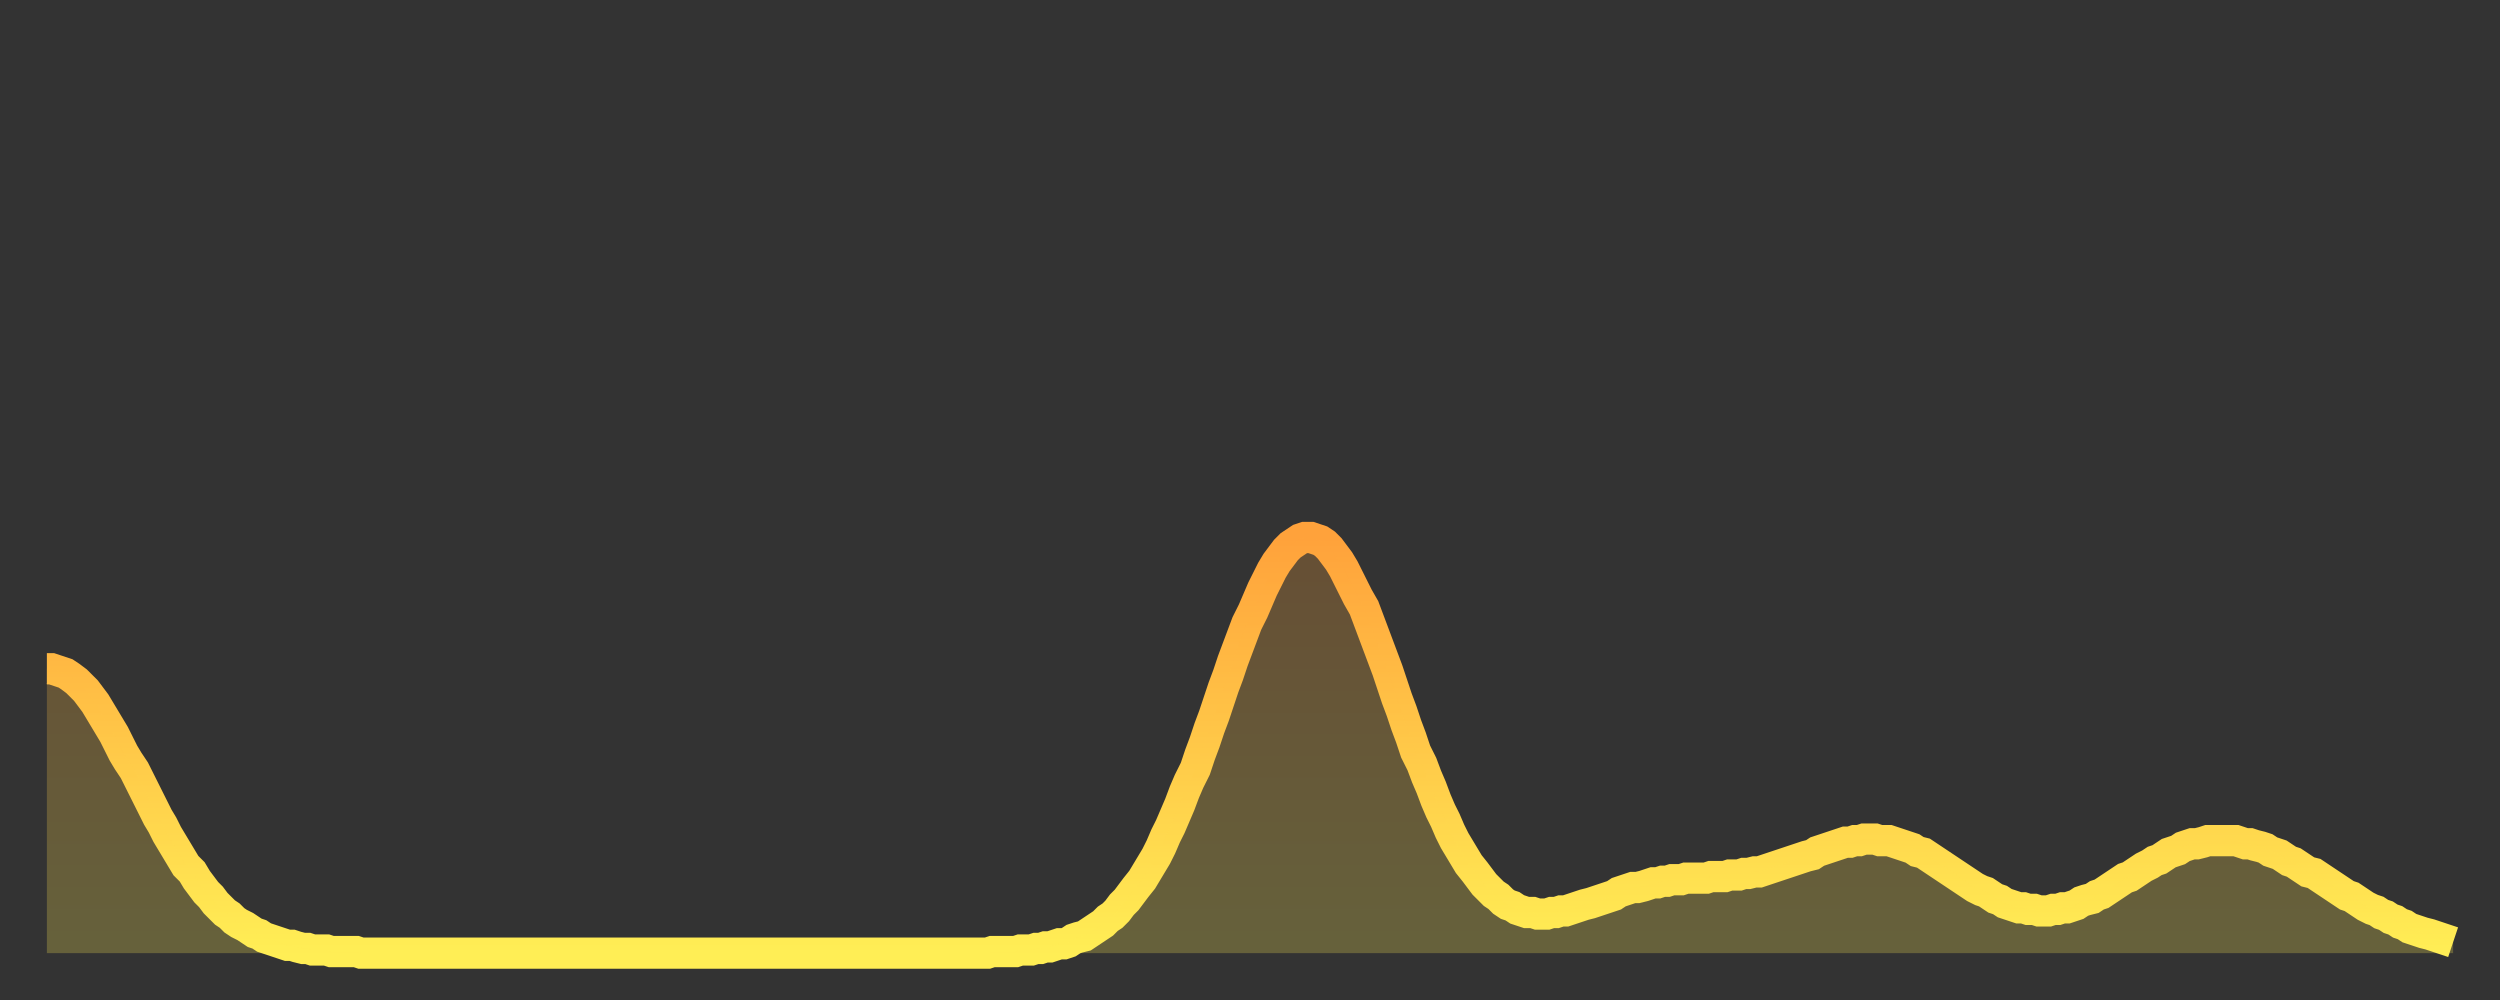 <?xml version="1.0" encoding="utf-8" ?>
<svg baseProfile="full" height="64" version="1.1" width="160" xmlns="http://www.w3.org/2000/svg" xmlns:ev="http://www.w3.org/2001/xml-events" xmlns:xlink="http://www.w3.org/1999/xlink"><rect width="100%" height="100%" fill="#333333" stroke="none"/><defs><linearGradient id="id1907294" x1="0" x2="0" y1="0" y2="1"><stop offset="0%" stop-color="#ffa23b" /><stop offset="50%" stop-color="#ffc848" /><stop offset="100%" stop-color="#ffee55" /></linearGradient></defs><g transform="translate(3,3)"><g><path d="M 0.0 39.8 0.3 39.8 0.6 39.9 0.9 40.0 1.2 40.1 1.5 40.3 1.9 40.6 2.2 40.9 2.5 41.2 2.8 41.6 3.1 42.0 3.4 42.5 3.7 43.0 4.0 43.5 4.3 44.0 4.6 44.6 4.9 45.2 5.2 45.7 5.6 46.3 5.9 46.9 6.2 47.5 6.5 48.1 6.8 48.7 7.1 49.3 7.4 49.8 7.7 50.4 8.0 50.9 8.3 51.4 8.6 51.9 8.9 52.4 9.3 52.8 9.6 53.3 9.9 53.7 10.2 54.1 10.5 54.4 10.8 54.8 11.1 55.1 11.4 55.4 11.7 55.6 12.0 55.9 12.3 56.1 12.7 56.3 13.0 56.5 13.3 56.7 13.6 56.8 13.9 57.0 14.2 57.1 14.5 57.2 14.8 57.3 15.1 57.4 15.4 57.5 15.7 57.5 16.0 57.6 16.4 57.7 16.7 57.7 17.0 57.8 17.3 57.8 17.6 57.8 17.9 57.8 18.2 57.9 18.5 57.9 18.8 57.9 19.1 57.9 19.4 57.9 19.8 57.9 20.1 58.0 20.4 58.0 20.7 58.0 21.0 58.0 21.3 58.0 21.6 58.0 21.9 58.0 22.2 58.0 22.5 58.0 22.8 58.0 23.1 58.0 23.5 58.0 23.8 58.0 24.1 58.0 24.4 58.0 24.7 58.0 25.0 58.0 25.3 58.0 25.6 58.0 25.9 58.0 26.2 58.0 26.5 58.0 26.8 58.0 27.2 58.0 27.5 58.0 27.8 58.0 28.1 58.0 28.4 58.0 28.7 58.0 29.0 58.0 29.3 58.0 29.6 58.0 29.9 58.0 30.2 58.0 30.6 58.0 30.9 58.0 31.2 58.0 31.5 58.0 31.8 58.0 32.1 58.0 32.4 58.0 32.7 58.0 33.0 58.0 33.3 58.0 33.6 58.0 33.9 58.0 34.3 58.0 34.6 58.0 34.9 58.0 35.2 58.0 35.5 58.0 35.8 58.0 36.1 58.0 36.4 58.0 36.7 58.0 37.0 58.0 37.3 58.0 37.7 58.0 38.0 58.0 38.3 58.0 38.6 58.0 38.9 58.0 39.2 58.0 39.5 58.0 39.8 58.0 40.1 58.0 40.4 58.0 40.7 58.0 41.0 58.0 41.4 58.0 41.7 58.0 42.0 58.0 42.3 58.0 42.6 58.0 42.9 58.0 43.2 58.0 43.5 58.0 43.8 58.0 44.1 58.0 44.4 58.0 44.7 58.0 45.1 58.0 45.4 58.0 45.7 58.0 46.0 58.0 46.3 58.0 46.6 58.0 46.9 58.0 47.2 58.0 47.5 58.0 47.8 58.0 48.1 58.0 48.5 58.0 48.8 58.0 49.1 58.0 49.4 58.0 49.7 58.0 50.0 58.0 50.3 58.0 50.6 58.0 50.9 58.0 51.2 58.0 51.5 58.0 51.8 58.0 52.2 58.0 52.5 58.0 52.8 58.0 53.1 58.0 53.4 58.0 53.7 58.0 54.0 58.0 54.3 58.0 54.6 58.0 54.9 58.0 55.2 58.0 55.6 58.0 55.9 58.0 56.2 58.0 56.5 58.0 56.8 58.0 57.1 58.0 57.4 58.0 57.7 58.0 58.0 58.0 58.3 58.0 58.6 58.0 58.9 58.0 59.3 58.0 59.6 58.0 59.9 58.0 60.2 58.0 60.5 57.9 60.8 57.9 61.1 57.9 61.4 57.9 61.7 57.9 62.0 57.9 62.3 57.8 62.6 57.8 63.0 57.8 63.3 57.7 63.6 57.7 63.9 57.6 64.2 57.6 64.5 57.5 64.8 57.4 65.1 57.4 65.4 57.3 65.7 57.1 66.0 57.0 66.4 56.9 66.7 56.7 67.0 56.5 67.3 56.3 67.6 56.1 67.9 55.8 68.2 55.6 68.5 55.3 68.8 54.9 69.1 54.6 69.4 54.2 69.7 53.8 70.1 53.3 70.4 52.8 70.7 52.3 71.0 51.8 71.3 51.2 71.6 50.5 71.9 49.9 72.2 49.2 72.5 48.5 72.8 47.7 73.1 47.0 73.5 46.2 73.8 45.3 74.1 44.5 74.4 43.6 74.7 42.8 75.0 41.9 75.3 41.0 75.6 40.2 75.9 39.3 76.2 38.5 76.5 37.7 76.8 36.9 77.2 36.1 77.5 35.4 77.8 34.7 78.1 34.1 78.4 33.5 78.7 33.0 79.0 32.6 79.3 32.2 79.6 31.9 79.9 31.7 80.2 31.5 80.5 31.4 80.9 31.4 81.2 31.5 81.5 31.6 81.8 31.8 82.1 32.1 82.4 32.5 82.7 32.9 83.0 33.4 83.3 34.0 83.6 34.6 83.9 35.2 84.3 35.9 84.6 36.7 84.9 37.5 85.2 38.3 85.5 39.1 85.8 39.9 86.1 40.8 86.4 41.7 86.7 42.5 87.0 43.4 87.3 44.2 87.6 45.1 88.0 45.9 88.3 46.7 88.6 47.4 88.9 48.2 89.2 48.9 89.5 49.5 89.8 50.2 90.1 50.8 90.4 51.3 90.7 51.8 91.0 52.3 91.4 52.8 91.7 53.2 92.0 53.6 92.3 53.9 92.6 54.2 92.9 54.4 93.2 54.7 93.5 54.9 93.8 55.0 94.1 55.2 94.4 55.3 94.7 55.4 95.1 55.4 95.4 55.5 95.7 55.5 96.0 55.5 96.3 55.4 96.6 55.4 96.9 55.3 97.2 55.3 97.5 55.2 97.8 55.1 98.1 55.0 98.4 54.9 98.8 54.8 99.1 54.7 99.4 54.6 99.7 54.5 100.0 54.4 100.3 54.3 100.6 54.1 100.9 54.0 101.2 53.9 101.5 53.8 101.8 53.8 102.2 53.7 102.5 53.6 102.8 53.5 103.1 53.5 103.4 53.4 103.7 53.4 104.0 53.3 104.3 53.3 104.6 53.3 104.9 53.2 105.2 53.2 105.5 53.2 105.9 53.2 106.2 53.2 106.5 53.1 106.8 53.1 107.1 53.1 107.4 53.1 107.7 53.0 108.0 53.0 108.3 53.0 108.6 52.9 108.9 52.9 109.3 52.8 109.6 52.8 109.9 52.7 110.2 52.6 110.5 52.5 110.8 52.4 111.1 52.3 111.4 52.2 111.7 52.1 112.0 52.0 112.3 51.9 112.6 51.8 113.0 51.7 113.3 51.5 113.6 51.4 113.9 51.3 114.2 51.2 114.5 51.1 114.8 51.0 115.1 50.9 115.4 50.9 115.7 50.8 116.0 50.8 116.3 50.7 116.7 50.7 117.0 50.7 117.3 50.8 117.6 50.8 117.9 50.8 118.2 50.9 118.5 51.0 118.8 51.1 119.1 51.2 119.4 51.3 119.7 51.5 120.1 51.6 120.4 51.8 120.7 52.0 121.0 52.2 121.3 52.4 121.6 52.6 121.9 52.8 122.2 53.0 122.5 53.2 122.8 53.4 123.1 53.6 123.4 53.8 123.8 54.0 124.1 54.1 124.4 54.3 124.7 54.5 125.0 54.6 125.3 54.8 125.6 54.9 125.9 55.0 126.2 55.1 126.5 55.1 126.8 55.2 127.2 55.2 127.5 55.3 127.8 55.3 128.1 55.3 128.4 55.2 128.7 55.2 129.0 55.1 129.3 55.1 129.6 55.0 129.9 54.9 130.2 54.7 130.5 54.6 130.9 54.5 131.2 54.3 131.5 54.2 131.8 54.0 132.1 53.8 132.4 53.6 132.7 53.4 133.0 53.2 133.3 53.1 133.6 52.9 133.9 52.7 134.2 52.5 134.6 52.3 134.9 52.1 135.2 52.0 135.5 51.8 135.8 51.6 136.1 51.5 136.4 51.4 136.7 51.2 137.0 51.1 137.3 51.0 137.6 51.0 138.0 50.9 138.3 50.8 138.6 50.8 138.9 50.8 139.2 50.8 139.5 50.8 139.8 50.8 140.1 50.8 140.4 50.9 140.7 51.0 141.0 51.0 141.3 51.1 141.7 51.2 142.0 51.3 142.3 51.5 142.6 51.6 142.9 51.7 143.2 51.9 143.5 52.1 143.8 52.2 144.1 52.4 144.4 52.6 144.7 52.8 145.1 52.9 145.4 53.1 145.7 53.3 146.0 53.5 146.3 53.7 146.6 53.9 146.9 54.1 147.2 54.3 147.5 54.4 147.8 54.6 148.1 54.8 148.4 55.0 148.8 55.2 149.1 55.3 149.4 55.5 149.7 55.6 150.0 55.8 150.3 55.9 150.6 56.1 150.9 56.2 151.2 56.4 151.5 56.5 151.8 56.6 152.1 56.7 152.5 56.8 152.8 56.9 153.1 57.0 153.4 57.1 153.7 57.2 154.0 57.3" fill="none" id="graph-curve" opacity="1" stroke="url(#id1907294)" stroke-width="2" /><path d="M 0 58 L 0.0 39.8 0.3 39.8 0.6 39.9 0.9 40.0 1.2 40.1 1.5 40.3 1.9 40.6 2.2 40.9 2.5 41.2 2.8 41.6 3.1 42.0 3.4 42.5 3.7 43.0 4.0 43.5 4.3 44.0 4.6 44.6 4.9 45.2 5.2 45.7 5.6 46.3 5.9 46.9 6.2 47.5 6.5 48.1 6.8 48.7 7.1 49.3 7.4 49.8 7.7 50.4 8.0 50.9 8.3 51.4 8.6 51.9 8.9 52.4 9.3 52.8 9.6 53.3 9.9 53.7 10.2 54.1 10.5 54.4 10.8 54.8 11.1 55.1 11.4 55.4 11.7 55.6 12.0 55.9 12.3 56.1 12.7 56.3 13.0 56.5 13.3 56.7 13.6 56.8 13.9 57.0 14.2 57.1 14.5 57.2 14.8 57.3 15.1 57.4 15.4 57.5 15.7 57.5 16.0 57.6 16.4 57.7 16.7 57.7 17.0 57.8 17.3 57.8 17.6 57.8 17.9 57.8 18.2 57.9 18.5 57.9 18.8 57.9 19.1 57.9 19.4 57.9 19.8 57.9 20.1 58.0 20.4 58.0 20.7 58.0 21.0 58.0 21.3 58.0 21.6 58.0 21.9 58.0 22.2 58.0 22.5 58.0 22.8 58.0 23.1 58.0 23.5 58.0 23.8 58.0 24.1 58.0 24.4 58.0 24.7 58.0 25.0 58.0 25.3 58.0 25.6 58.0 25.9 58.0 26.2 58.0 26.5 58.0 26.8 58.0 27.2 58.0 27.5 58.0 27.8 58.0 28.1 58.0 28.4 58.0 28.7 58.0 29.0 58.0 29.3 58.0 29.6 58.0 29.9 58.0 30.2 58.0 30.6 58.0 30.9 58.0 31.2 58.0 31.5 58.0 31.8 58.0 32.1 58.0 32.4 58.0 32.7 58.0 33.0 58.0 33.3 58.0 33.6 58.0 33.9 58.0 34.3 58.0 34.6 58.0 34.9 58.0 35.2 58.0 35.5 58.0 35.8 58.0 36.1 58.0 36.4 58.0 36.7 58.0 37.0 58.0 37.3 58.0 37.7 58.0 38.0 58.0 38.3 58.0 38.6 58.0 38.9 58.0 39.2 58.0 39.5 58.0 39.8 58.0 40.1 58.0 40.4 58.0 40.7 58.0 41.0 58.0 41.4 58.0 41.7 58.0 42.0 58.0 42.3 58.0 42.6 58.0 42.9 58.0 43.2 58.0 43.5 58.0 43.8 58.0 44.1 58.0 44.4 58.0 44.7 58.0 45.1 58.0 45.4 58.0 45.7 58.0 46.0 58.0 46.3 58.0 46.6 58.0 46.9 58.0 47.2 58.0 47.5 58.0 47.8 58.0 48.1 58.0 48.5 58.0 48.8 58.0 49.1 58.0 49.4 58.0 49.7 58.0 50.0 58.0 50.3 58.0 50.6 58.0 50.9 58.0 51.2 58.0 51.5 58.0 51.8 58.0 52.2 58.0 52.5 58.0 52.8 58.0 53.1 58.0 53.4 58.0 53.7 58.0 54.0 58.0 54.3 58.0 54.6 58.0 54.9 58.0 55.2 58.0 55.6 58.0 55.9 58.0 56.2 58.0 56.5 58.0 56.8 58.0 57.1 58.0 57.4 58.0 57.7 58.0 58.0 58.0 58.3 58.0 58.6 58.0 58.9 58.0 59.3 58.0 59.6 58.0 59.9 58.0 60.2 58.0 60.5 57.9 60.8 57.9 61.1 57.9 61.4 57.9 61.7 57.9 62.0 57.9 62.3 57.8 62.6 57.8 63.0 57.8 63.3 57.7 63.6 57.7 63.9 57.6 64.2 57.6 64.5 57.5 64.8 57.4 65.1 57.4 65.4 57.3 65.7 57.1 66.0 57.0 66.4 56.9 66.7 56.7 67.0 56.5 67.3 56.3 67.6 56.1 67.9 55.8 68.2 55.6 68.5 55.3 68.8 54.9 69.1 54.6 69.4 54.2 69.7 53.8 70.1 53.3 70.4 52.8 70.7 52.3 71.0 51.8 71.3 51.2 71.6 50.5 71.9 49.9 72.2 49.2 72.5 48.5 72.8 47.7 73.1 47.0 73.5 46.2 73.8 45.3 74.1 44.5 74.4 43.6 74.7 42.8 75.0 41.9 75.3 41.0 75.6 40.2 75.9 39.3 76.2 38.5 76.5 37.7 76.8 36.9 77.2 36.1 77.5 35.4 77.8 34.7 78.1 34.1 78.4 33.5 78.7 33.0 79.0 32.6 79.3 32.2 79.6 31.9 79.9 31.7 80.2 31.5 80.5 31.4 80.9 31.4 81.2 31.5 81.5 31.6 81.8 31.8 82.1 32.1 82.4 32.5 82.7 32.9 83.0 33.4 83.3 34.0 83.6 34.6 83.9 35.2 84.3 35.9 84.6 36.7 84.9 37.5 85.2 38.3 85.5 39.1 85.8 39.9 86.1 40.8 86.4 41.7 86.7 42.5 87.0 43.4 87.3 44.2 87.6 45.1 88.0 45.9 88.3 46.7 88.6 47.4 88.9 48.2 89.2 48.9 89.5 49.5 89.8 50.2 90.1 50.8 90.4 51.3 90.7 51.8 91.0 52.3 91.4 52.8 91.7 53.2 92.0 53.6 92.3 53.9 92.6 54.2 92.9 54.4 93.2 54.7 93.5 54.9 93.8 55.0 94.1 55.2 94.4 55.3 94.7 55.4 95.1 55.4 95.4 55.5 95.7 55.5 96.0 55.5 96.3 55.4 96.6 55.4 96.9 55.3 97.2 55.3 97.5 55.2 97.8 55.1 98.1 55.0 98.4 54.9 98.8 54.8 99.1 54.7 99.4 54.6 99.7 54.5 100.0 54.4 100.3 54.3 100.6 54.1 100.9 54.0 101.2 53.9 101.5 53.8 101.8 53.8 102.2 53.7 102.5 53.6 102.8 53.5 103.1 53.5 103.4 53.4 103.7 53.4 104.0 53.3 104.3 53.3 104.6 53.3 104.9 53.2 105.2 53.2 105.5 53.2 105.9 53.2 106.2 53.2 106.5 53.1 106.8 53.1 107.1 53.1 107.4 53.1 107.7 53.0 108.0 53.0 108.3 53.0 108.6 52.9 108.9 52.9 109.3 52.8 109.6 52.8 109.9 52.7 110.2 52.6 110.5 52.5 110.8 52.4 111.1 52.3 111.4 52.2 111.7 52.1 112.0 52.0 112.3 51.9 112.6 51.8 113.0 51.7 113.3 51.5 113.6 51.4 113.9 51.3 114.2 51.2 114.5 51.1 114.8 51.0 115.1 50.9 115.4 50.9 115.7 50.8 116.0 50.8 116.3 50.7 116.7 50.7 117.0 50.7 117.3 50.8 117.6 50.8 117.9 50.8 118.2 50.9 118.5 51.0 118.8 51.1 119.1 51.2 119.4 51.3 119.7 51.5 120.1 51.6 120.4 51.8 120.7 52.0 121.0 52.2 121.3 52.4 121.6 52.6 121.9 52.8 122.2 53.0 122.5 53.2 122.8 53.4 123.1 53.6 123.4 53.8 123.8 54.0 124.1 54.1 124.4 54.3 124.7 54.5 125.0 54.6 125.3 54.8 125.6 54.9 125.9 55.0 126.2 55.1 126.5 55.1 126.8 55.2 127.2 55.2 127.5 55.3 127.8 55.3 128.1 55.3 128.4 55.2 128.7 55.2 129.0 55.1 129.3 55.1 129.6 55.0 129.9 54.9 130.2 54.7 130.5 54.6 130.9 54.5 131.2 54.3 131.5 54.2 131.8 54.0 132.1 53.8 132.4 53.6 132.7 53.4 133.0 53.2 133.3 53.1 133.6 52.9 133.9 52.7 134.2 52.5 134.6 52.3 134.9 52.1 135.2 52.0 135.5 51.8 135.8 51.6 136.1 51.5 136.4 51.4 136.7 51.2 137.0 51.1 137.3 51.0 137.6 51.0 138.0 50.9 138.3 50.8 138.6 50.8 138.9 50.8 139.2 50.8 139.5 50.8 139.8 50.8 140.1 50.8 140.4 50.9 140.7 51.0 141.0 51.0 141.3 51.1 141.7 51.2 142.0 51.3 142.3 51.5 142.6 51.6 142.9 51.7 143.2 51.9 143.5 52.1 143.8 52.2 144.1 52.4 144.4 52.6 144.7 52.8 145.1 52.9 145.4 53.1 145.7 53.3 146.0 53.5 146.3 53.7 146.6 53.9 146.9 54.1 147.2 54.3 147.5 54.4 147.8 54.6 148.1 54.8 148.4 55.0 148.8 55.2 149.1 55.3 149.4 55.5 149.7 55.6 150.0 55.8 150.3 55.9 150.6 56.1 150.9 56.2 151.2 56.4 151.5 56.5 151.8 56.6 152.1 56.7 152.5 56.8 152.8 56.9 153.1 57.0 153.4 57.1 153.7 57.2 154.0 57.3 154 58" fill="url(#id1907294)" fill-opacity=".25" id="graph-shadow" /></g></g></svg>